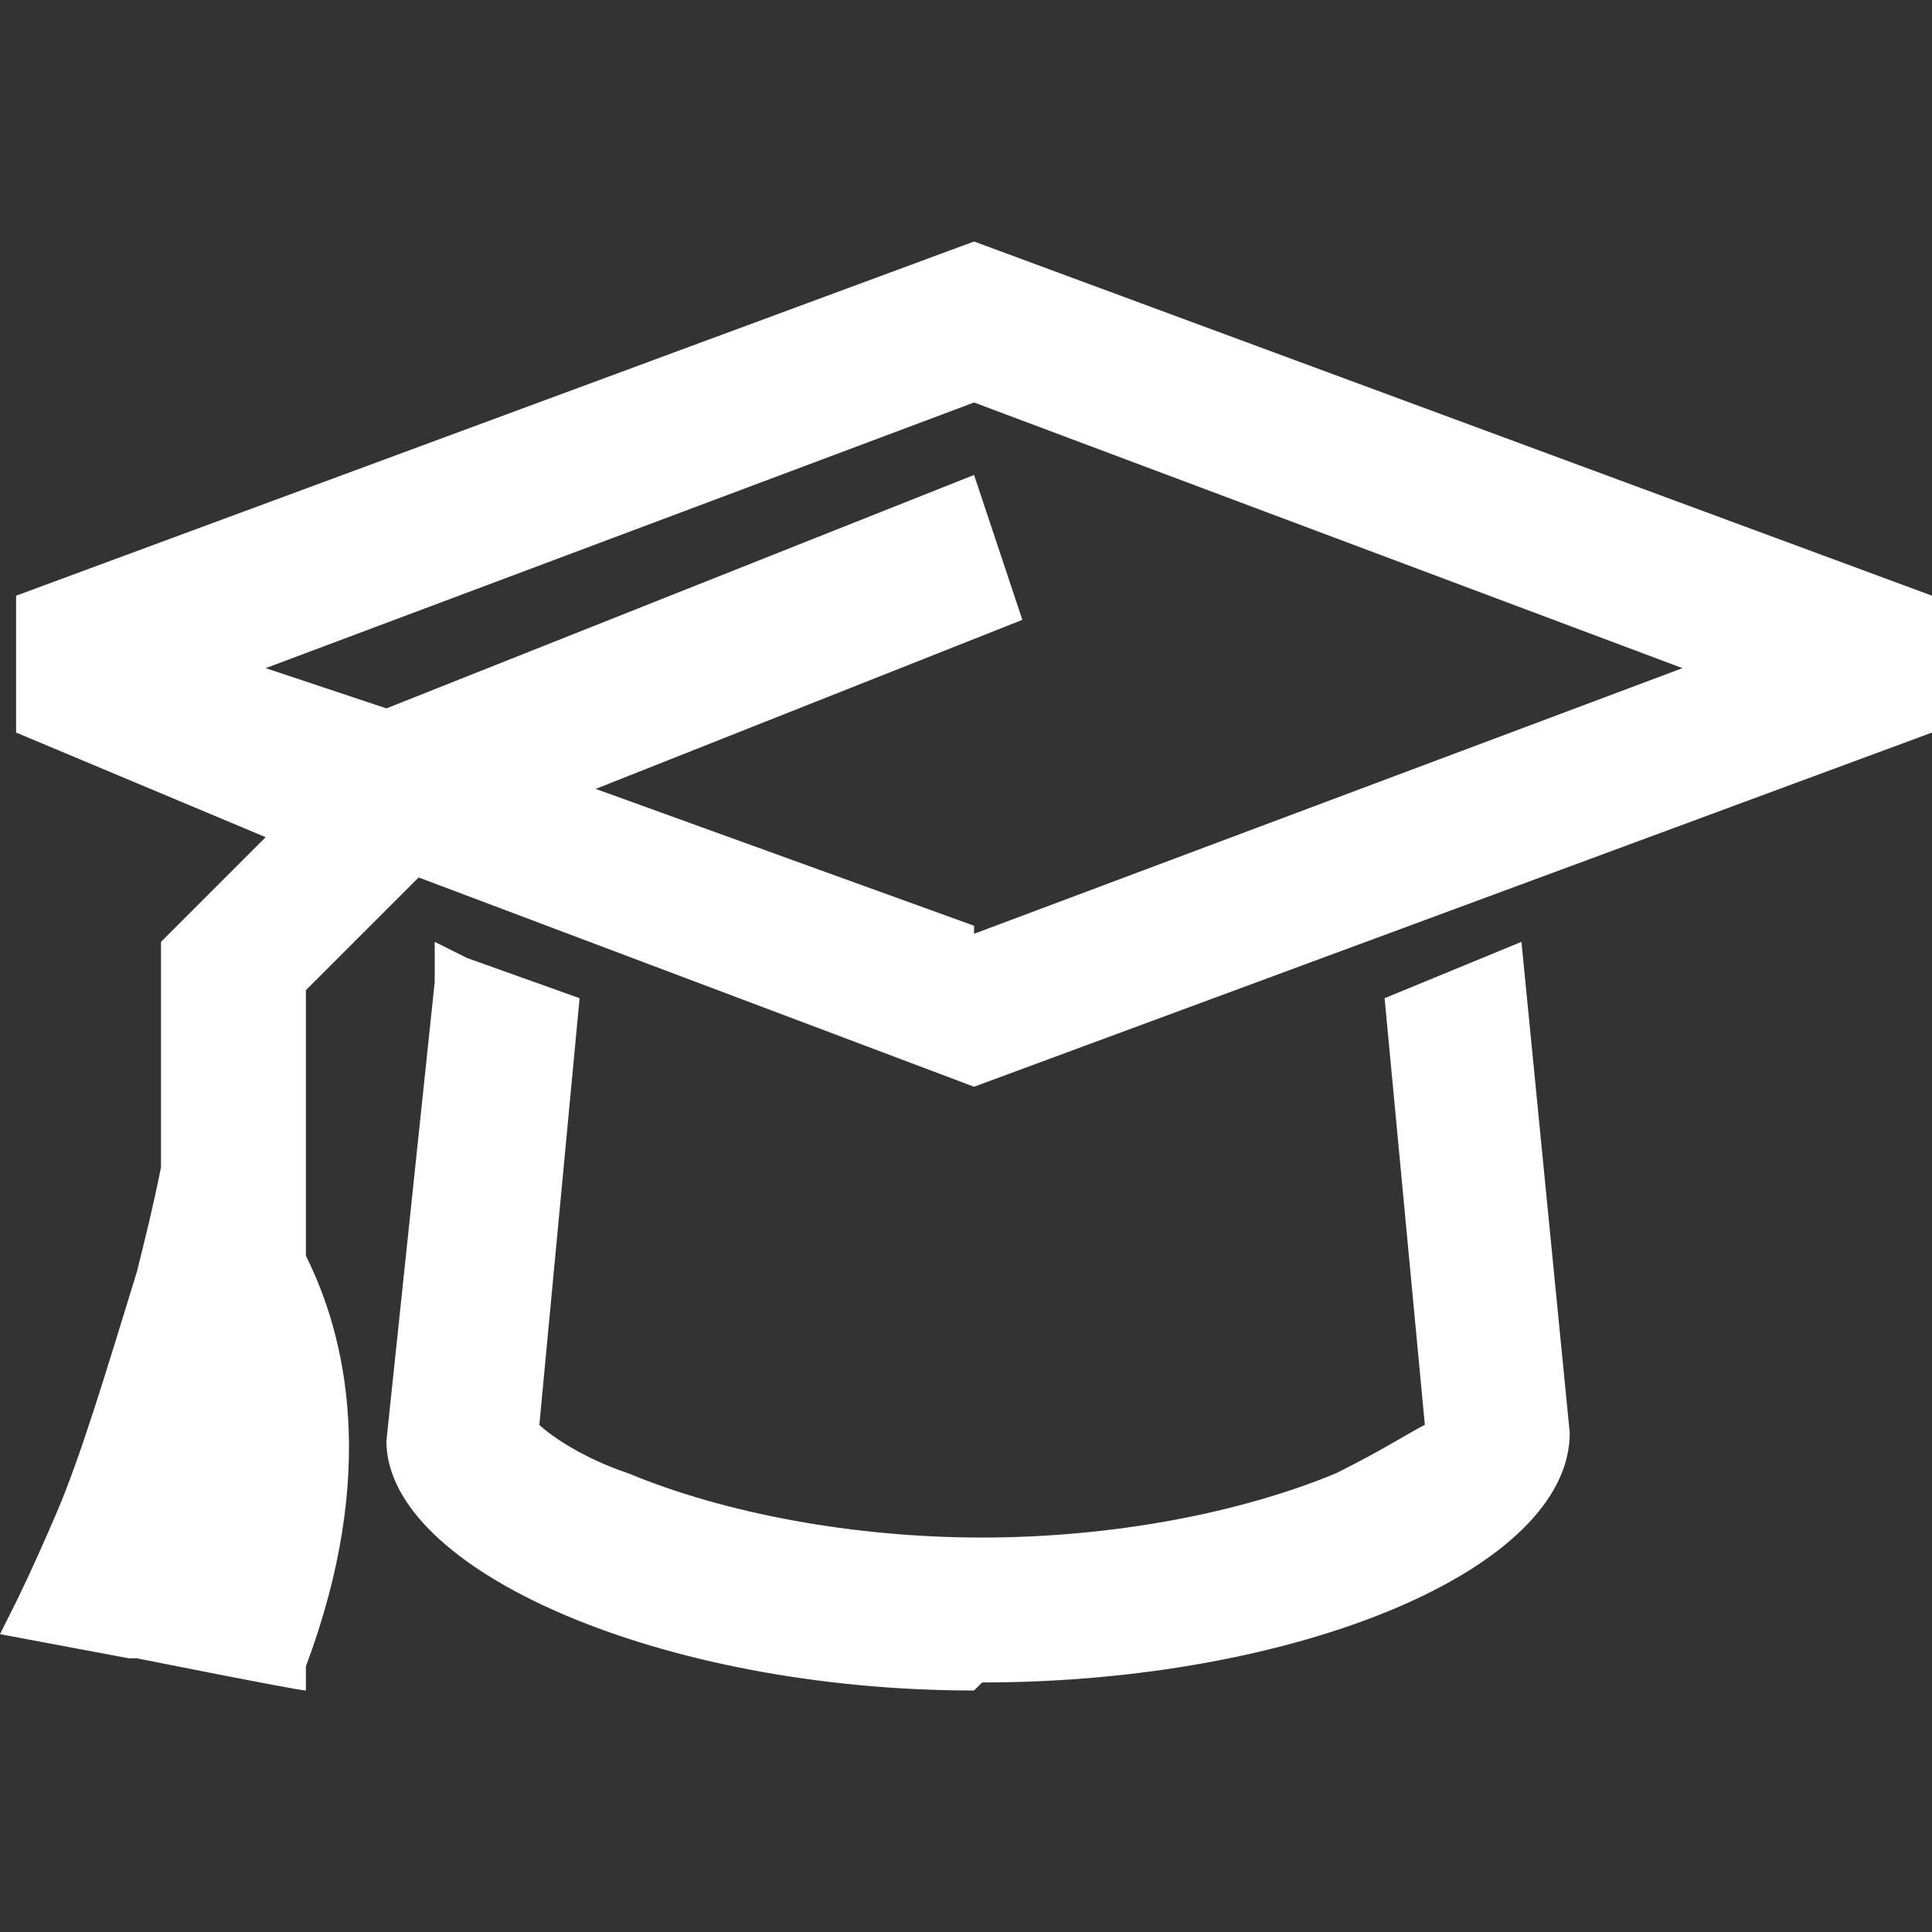 <?xml version="1.0" encoding="UTF-8"?>
<svg xmlns="http://www.w3.org/2000/svg" version="1.1" viewBox="0 0 24 24">
  <rect x="0" y="0" width="24" height="24" fill="#333333" stroke="none"/>
  <defs>
    <style>
      .cls-1 {
        fill: #fff;
      }
    </style>
  </defs>
  <!-- Generator: Adobe Illustrator 28.7.1, SVG Export Plug-In . SVG Version: 1.2.0 Build 142)  -->
  <g>
    <g id="Layer_1">
      <path class="cls-1" d="M1.6,20.6l-1.6-.3.2-.4s.2-.4.5-1.1c.3-.7.6-1.7,1-3,.1-.4.2-.8.3-1.3v-2.8l1.3-1.3L.2,9.1v-1.7L12.1,3l11.9,4.4v1.7l-11.9,4.4-6.9-2.6-1.4,1.4v3.3c.5,1,.9,2.7,0,5.1v.3c-.1,0-2.1-.4-2.1-.4h0ZM12.1,11.6l8.8-3.3-8.8-3.3-8.8,3.3,1.5.5,7.3-2.9.6,1.8-5.3,2.1,4.7,1.7h0ZM12.1,21c-3.9,0-7.3-1.5-7.3-3.1h0s.6-5.7.6-5.7v-.5l.4.2,1.4.5-.5,5.3s0,0,0,0c.1.1.5.4,1.1.6,1.2.5,2.8.8,4.4.8s3.2-.3,4.4-.8c.6-.3.9-.5,1.1-.6,0,0,0,0,0,0l-.5-5.3,1.7-.7.6,6.1h0c0,1.7-3.4,3.1-7.3,3.1Z"/>
    </g>
  </g>
</svg>
